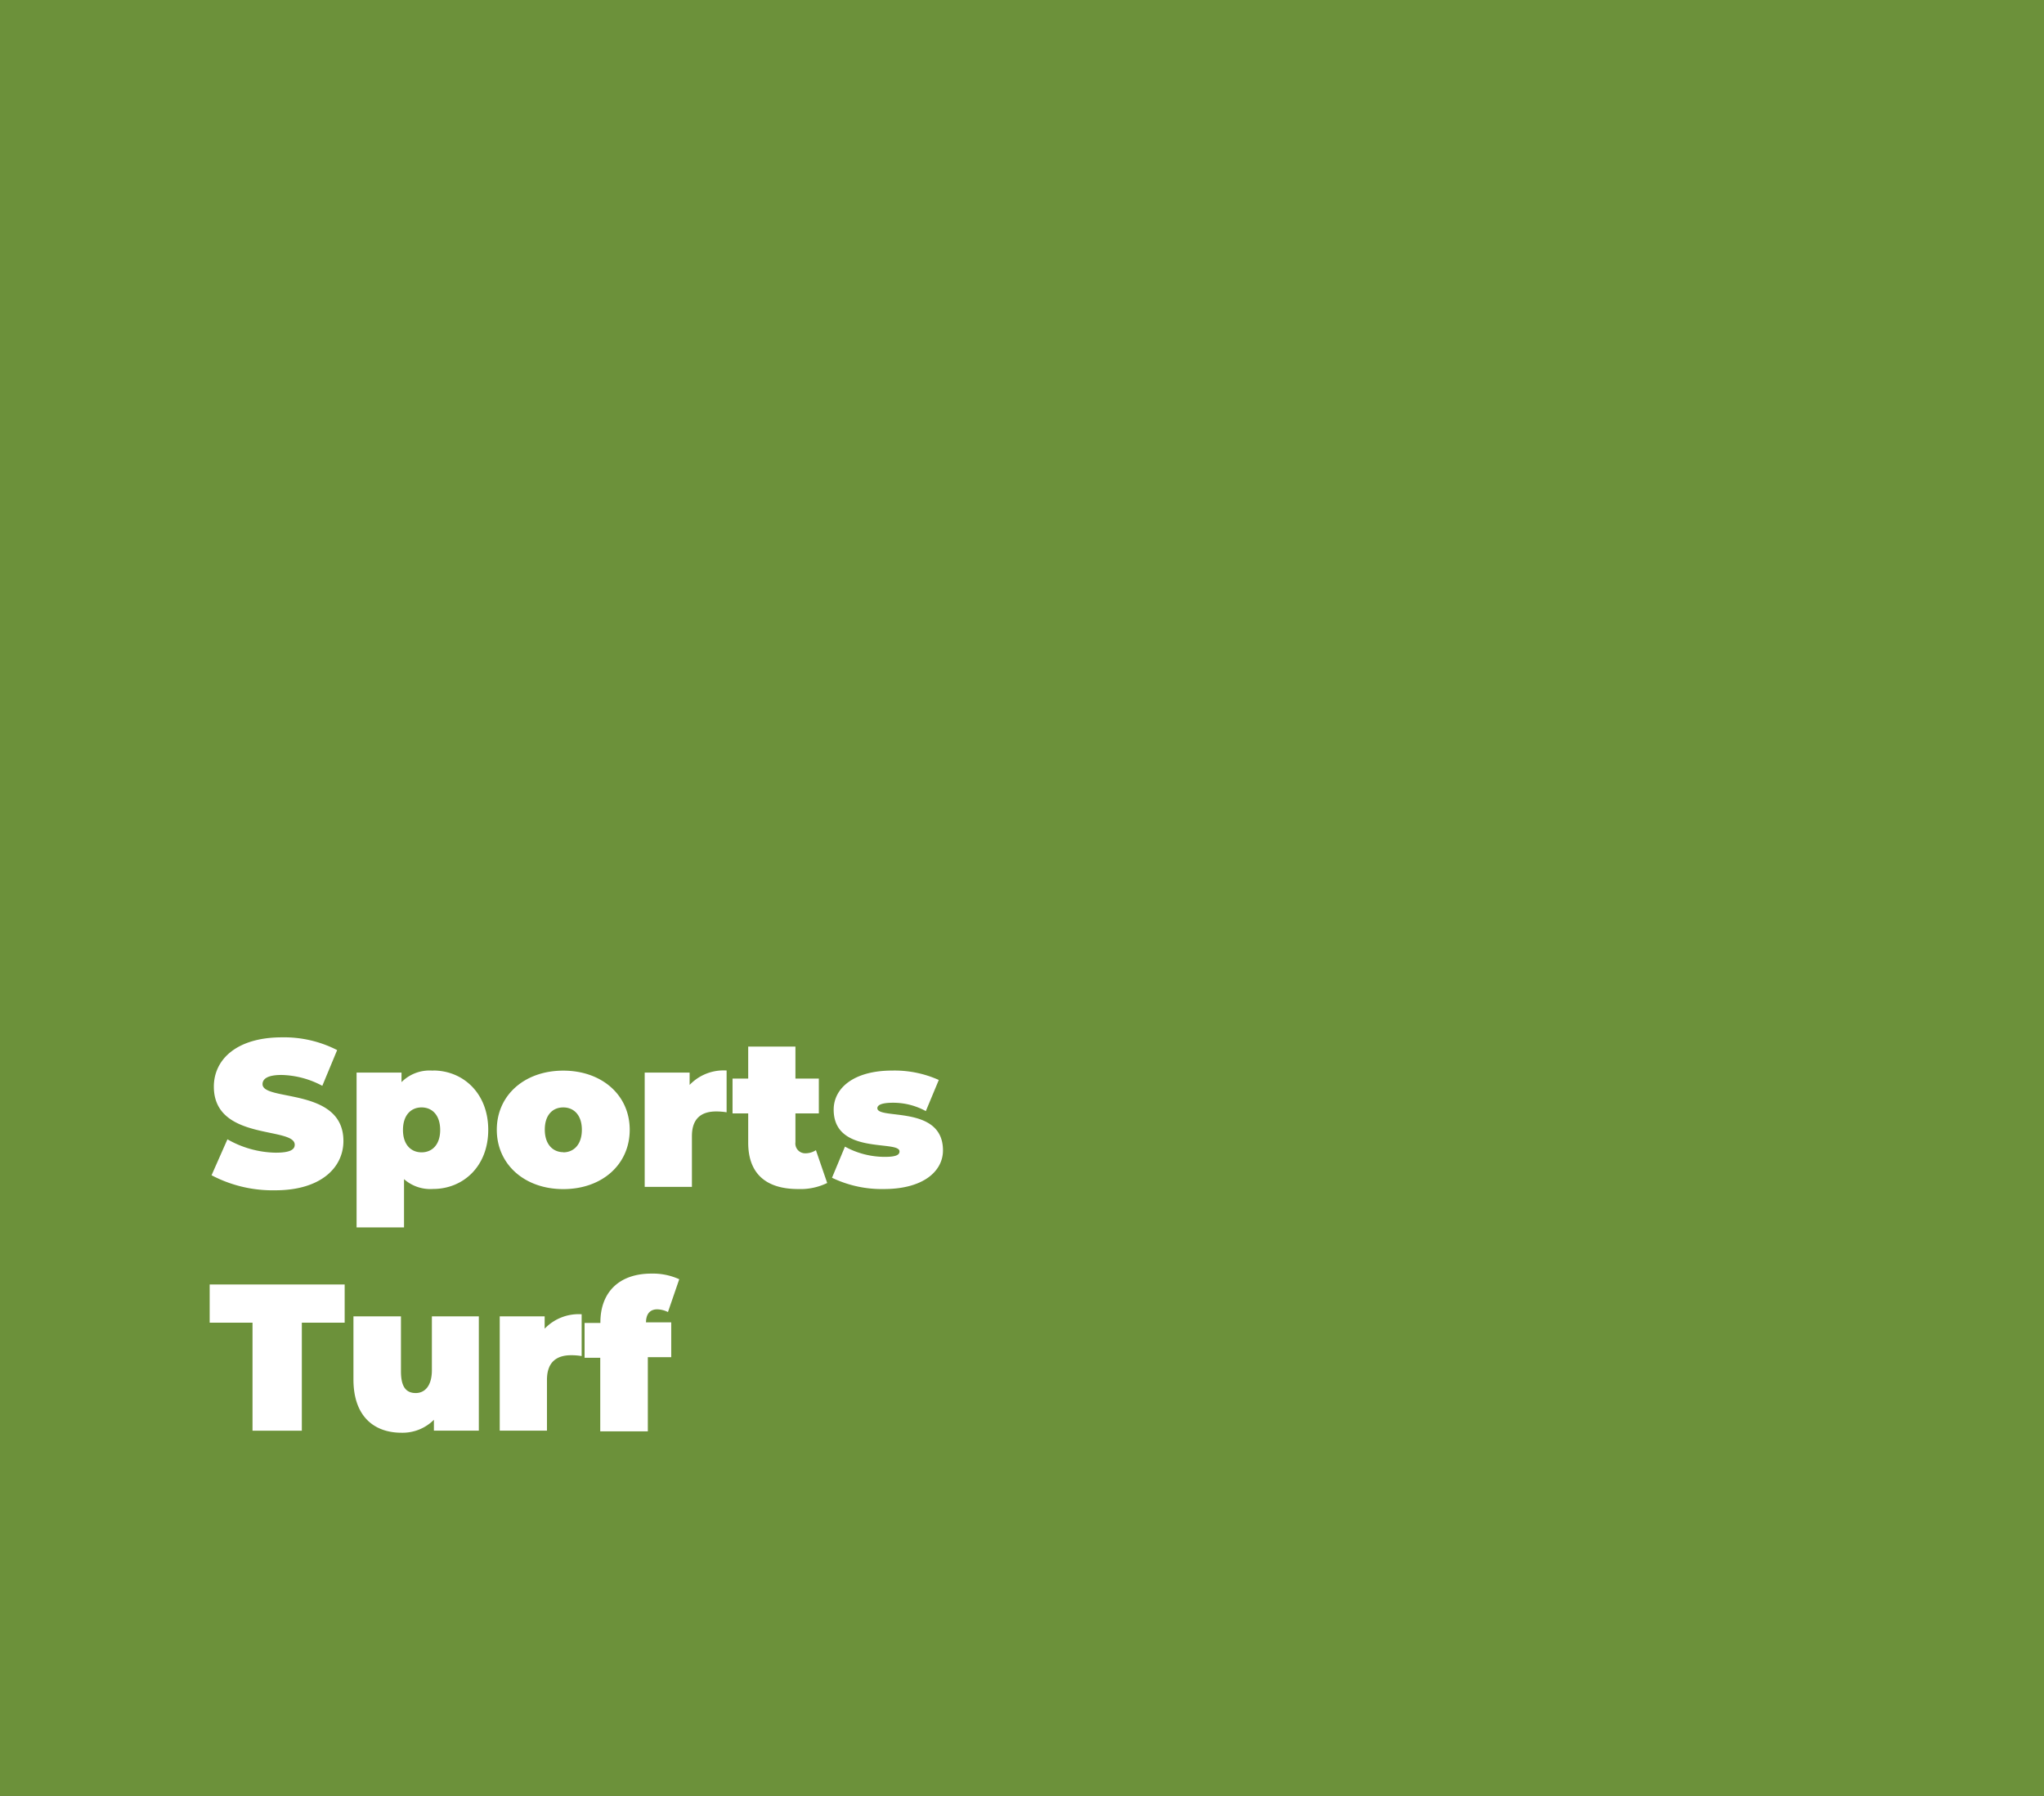 <svg xmlns="http://www.w3.org/2000/svg" xmlns:xlink="http://www.w3.org/1999/xlink" viewBox="0 0 293.43 257.86"><rect x="0" y="0" width="293.43" height="257.86" fill="#333333" stroke="none"/><defs><style>.cls-1{fill:none;}.cls-2{opacity:0.64;}.cls-3{clip-path:url(#clip-path);}.cls-4{fill:#8dc63f;}.cls-5{fill:#fff;}</style><clipPath id="clip-path" transform="translate(-9 -7)"><rect class="cls-1" width="311.43" height="265.86"/></clipPath></defs><g id="Layer_2" data-name="Layer 2"><g id="Layer_1-2" data-name="Layer 1"><g class="cls-2"><g class="cls-3"><polygon class="cls-4" points="293.43 0 293.43 237.03 293.43 257.87 233.59 257.87 0 257.87 0 0 293.43 0"/></g></g><path class="cls-5" d="M101.74,196.88c0-1.32.66-1.89,1.62-1.89a3.72,3.72,0,0,1,1.53.39l1.62-4.71a9.15,9.15,0,0,0-4-.81c-4.68,0-7.32,2.73-7.32,7v.09H92.92v5h2.25v10.56H102V201.86h3.36v-5h-3.57Zm-14.55.9V196H80.74v16.41h6.78v-7.29c0-2.61,1.44-3.54,3.48-3.54a9.4,9.4,0,0,1,1.5.12v-6a6.74,6.74,0,0,0-5.31,2.07M71,196v7.71c0,2.43-1.14,3.3-2.31,3.3-1.32,0-2.13-.78-2.13-3.12V196H59.74v9.06c0,5.34,3,7.65,6.9,7.65a6.36,6.36,0,0,0,4.65-1.86v1.56h6.45V196ZM45.25,212.42h7.08V196.91h6.15v-5.49H39.1v5.49h6.15Z" transform="translate(-9 -7)"/><path class="cls-5" d="M135.88,177.72c5.7,0,8.49-2.58,8.49-5.55,0-6.57-9.42-4.35-9.42-6.06,0-.39.48-.78,2.22-.78a9.72,9.72,0,0,1,4.74,1.2l1.86-4.47a15.48,15.48,0,0,0-6.69-1.35c-5.52,0-8.4,2.52-8.4,5.61,0,6.57,9.45,4.32,9.45,6,0,.48-.45.78-2.1.78a11.87,11.87,0,0,1-5.73-1.47l-1.86,4.47a16.46,16.46,0,0,0,7.44,1.62m-9.75-5.58a2.77,2.77,0,0,1-1.53.45,1.41,1.41,0,0,1-1.41-1.59v-4.14h3.36v-5h-3.36v-4.59h-6.78v4.59h-2.25v5h2.25v4.2c0,4.53,2.64,6.66,7.17,6.66a8.76,8.76,0,0,0,4.17-.87ZM108,162.78V161h-6.45v16.41h6.78v-7.29c0-2.61,1.44-3.54,3.48-3.54a9.4,9.4,0,0,1,1.5.12v-6a6.74,6.74,0,0,0-5.31,2.07m-18.12,9.66c-1.5,0-2.67-1.11-2.67-3.24S88.36,166,89.86,166s2.67,1.08,2.67,3.21-1.17,3.24-2.67,3.24m0,5.28c5.58,0,9.54-3.54,9.54-8.52s-4-8.49-9.54-8.49-9.54,3.51-9.54,8.49,4,8.52,9.54,8.52m-20.34-5.28c-1.5,0-2.67-1.08-2.67-3.21S68,166,69.52,166s2.67,1.11,2.67,3.24-1.17,3.21-2.67,3.21m1.62-11.73a5.67,5.67,0,0,0-4.5,1.65V161H60.19v22.23H67v-6.93a5.71,5.71,0,0,0,4.17,1.41c4.29,0,7.92-3.21,7.92-8.49s-3.63-8.52-7.92-8.52M48.52,177.9c6.51,0,9.78-3.24,9.78-7.08,0-7.74-11.61-5.64-11.61-8.16,0-.72.66-1.32,2.73-1.32a13,13,0,0,1,5.85,1.56l2.13-5.13a16.67,16.67,0,0,0-7.92-1.83c-6.51,0-9.78,3.18-9.78,7.08,0,7.83,11.61,5.7,11.61,8.34,0,.72-.72,1.14-2.73,1.14a14.41,14.41,0,0,1-6.93-1.92l-2.28,5.16a18.82,18.82,0,0,0,9.15,2.16" transform="translate(-9 -7)"/></g></g></svg>